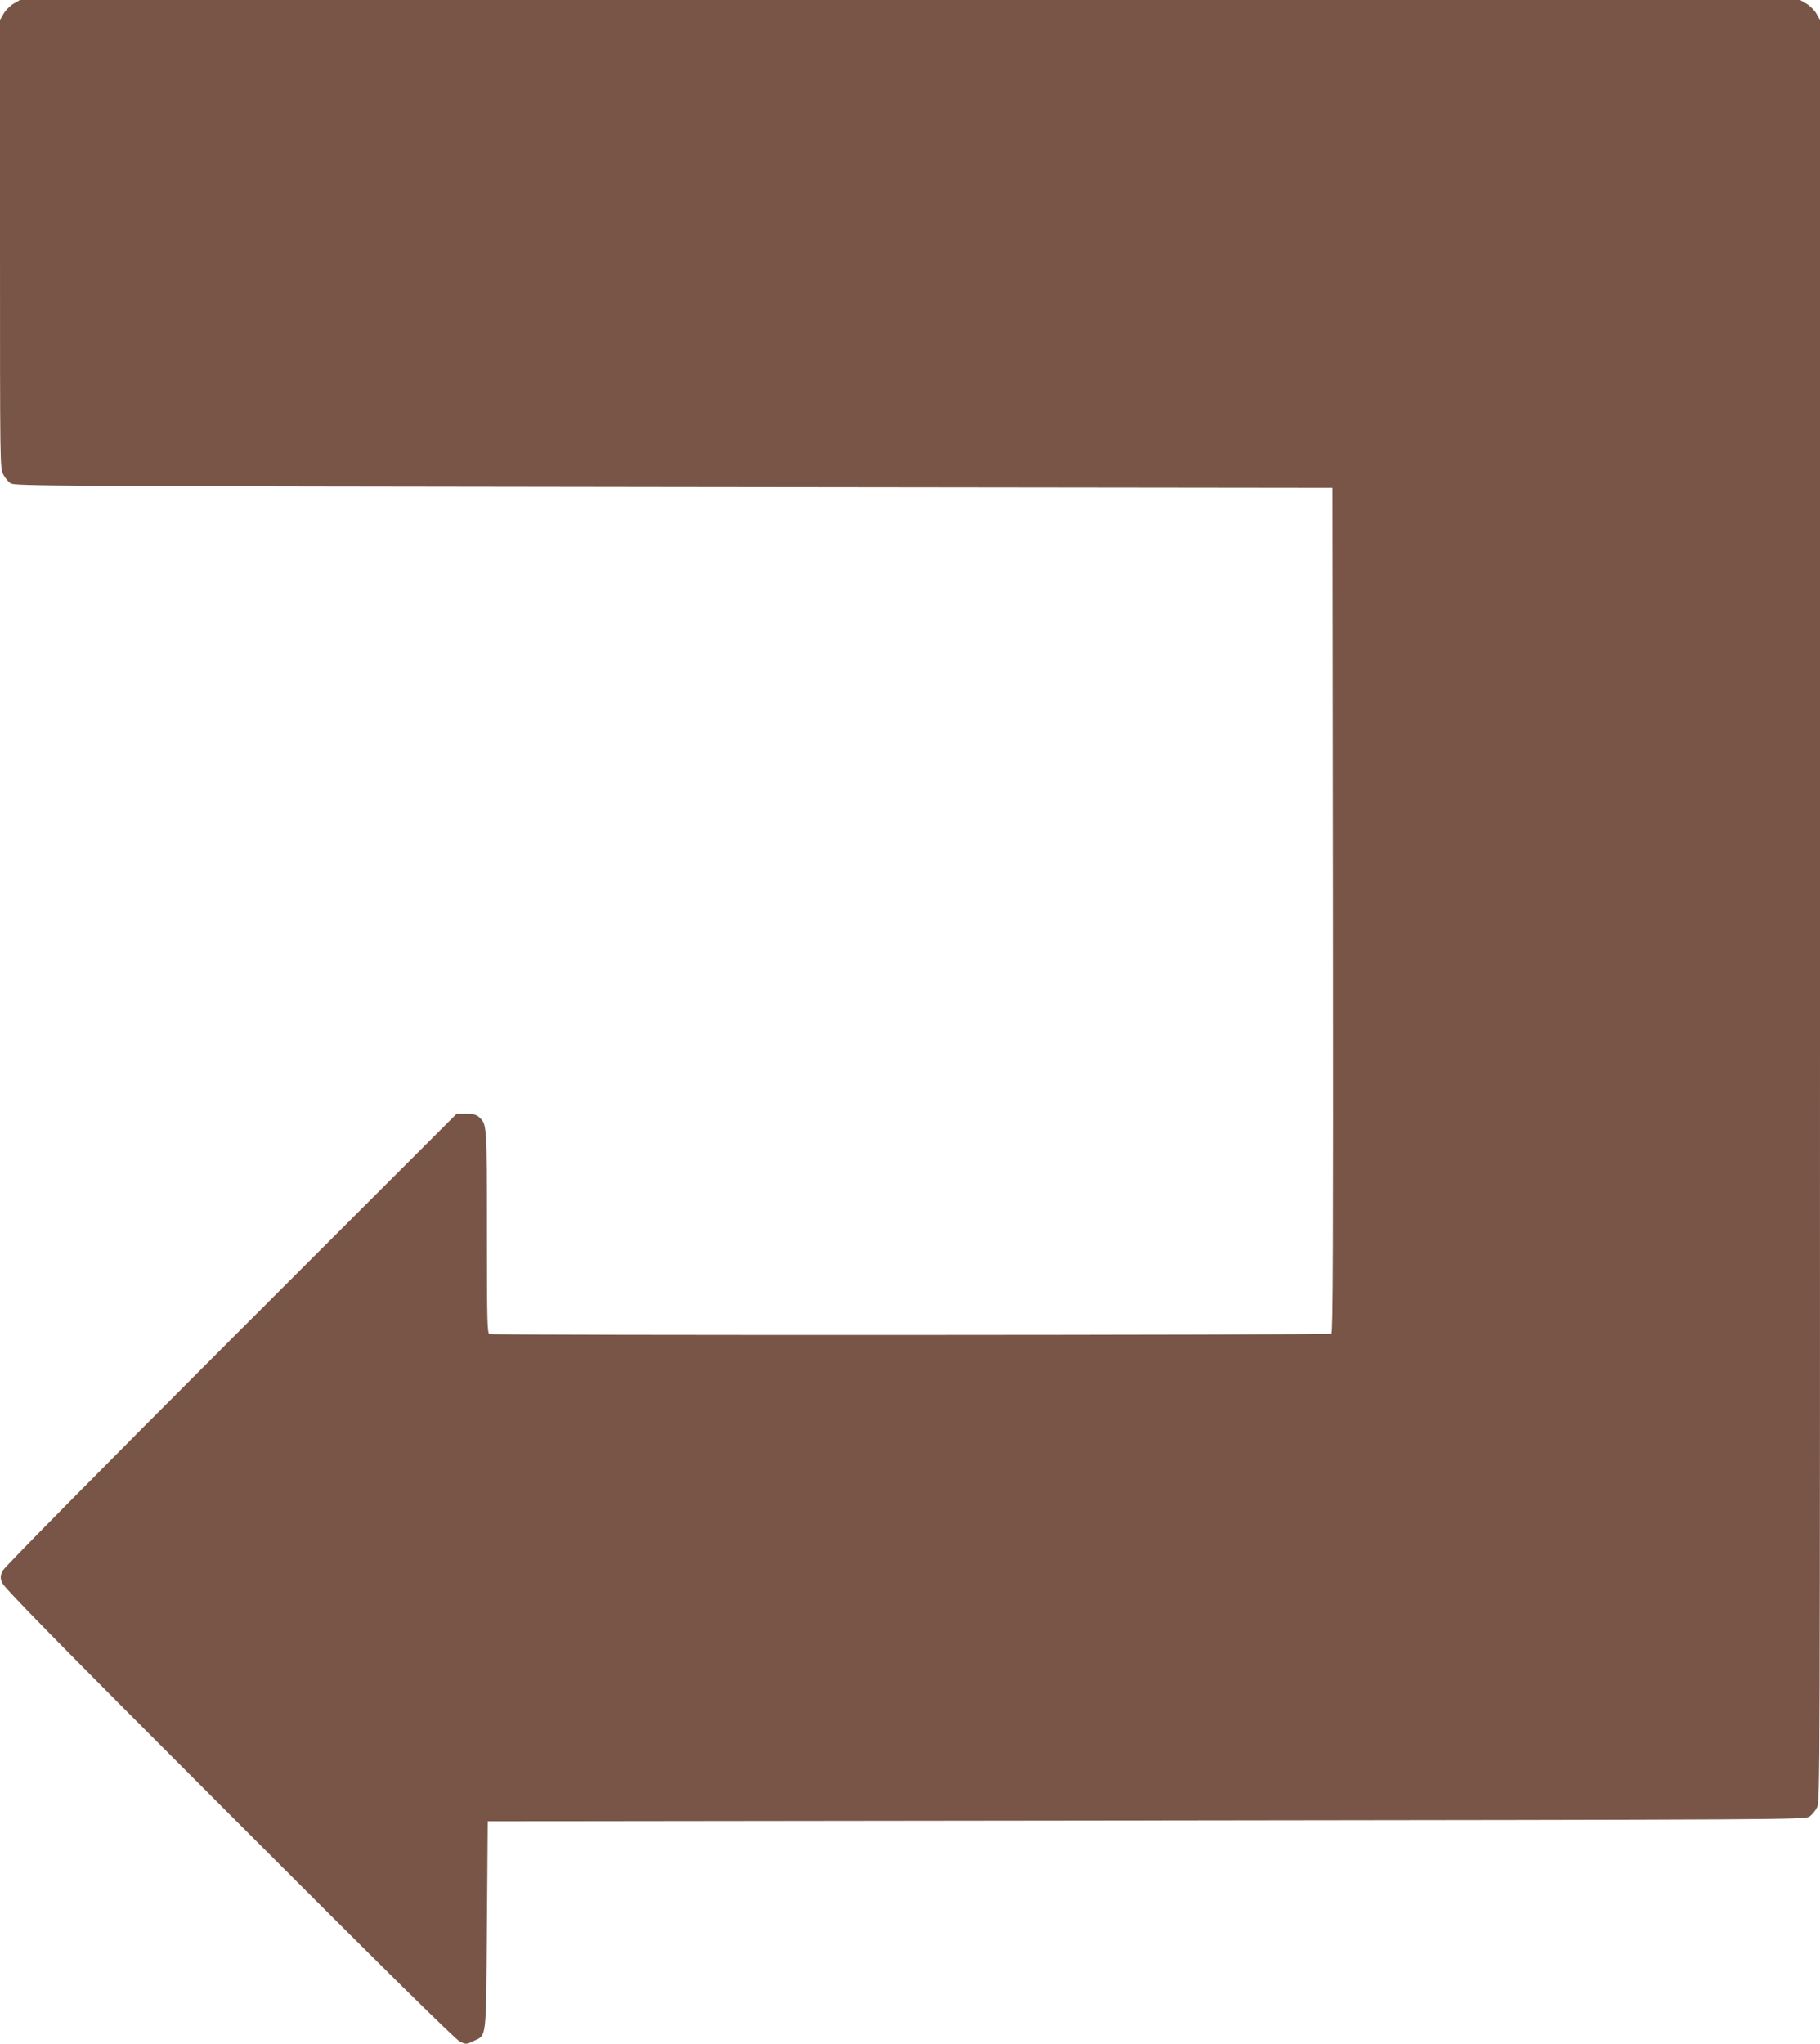 <?xml version="1.0" standalone="no"?>
<!DOCTYPE svg PUBLIC "-//W3C//DTD SVG 20010904//EN"
 "http://www.w3.org/TR/2001/REC-SVG-20010904/DTD/svg10.dtd">
<svg version="1.0" xmlns="http://www.w3.org/2000/svg"
 width="1140pt" height="1280pt" viewBox="0 0 1140 1280"
 preserveAspectRatio="xMidYMid meet">
<g transform="translate(0,1280) scale(0.1,-0.1)"
fill="#795548" stroke="none">
<path d="M85 12777 c-22 -13 -49 -40 -62 -62 l-23 -40 0 -1403 c0 -1386 0
-1403 20 -1442 11 -22 32 -48 47 -57 26 -17 232 -18 4153 -23 l4125 -5 3
-2644 c2 -2109 0 -2646 -10 -2653 -15 -9 -5248 -11 -5272 -2 -14 6 -16 71 -16
640 0 679 0 674 -50 719 -17 15 -36 20 -81 20 l-59 0 -1411 -1410 c-832 -832
-1418 -1426 -1430 -1448 -17 -33 -18 -43 -8 -75 9 -29 300 -327 1422 -1449
981 -982 1422 -1417 1449 -1429 38 -17 40 -17 83 4 85 41 79 -7 85 727 l5 650
4125 5 c4034 5 4126 5 4153 24 16 10 37 36 48 57 19 38 19 113 19 5616 l0
5578 -23 40 c-13 22 -40 49 -62 62 l-40 23 -5575 0 -5575 0 -40 -23z"/>
</g>
</svg>
